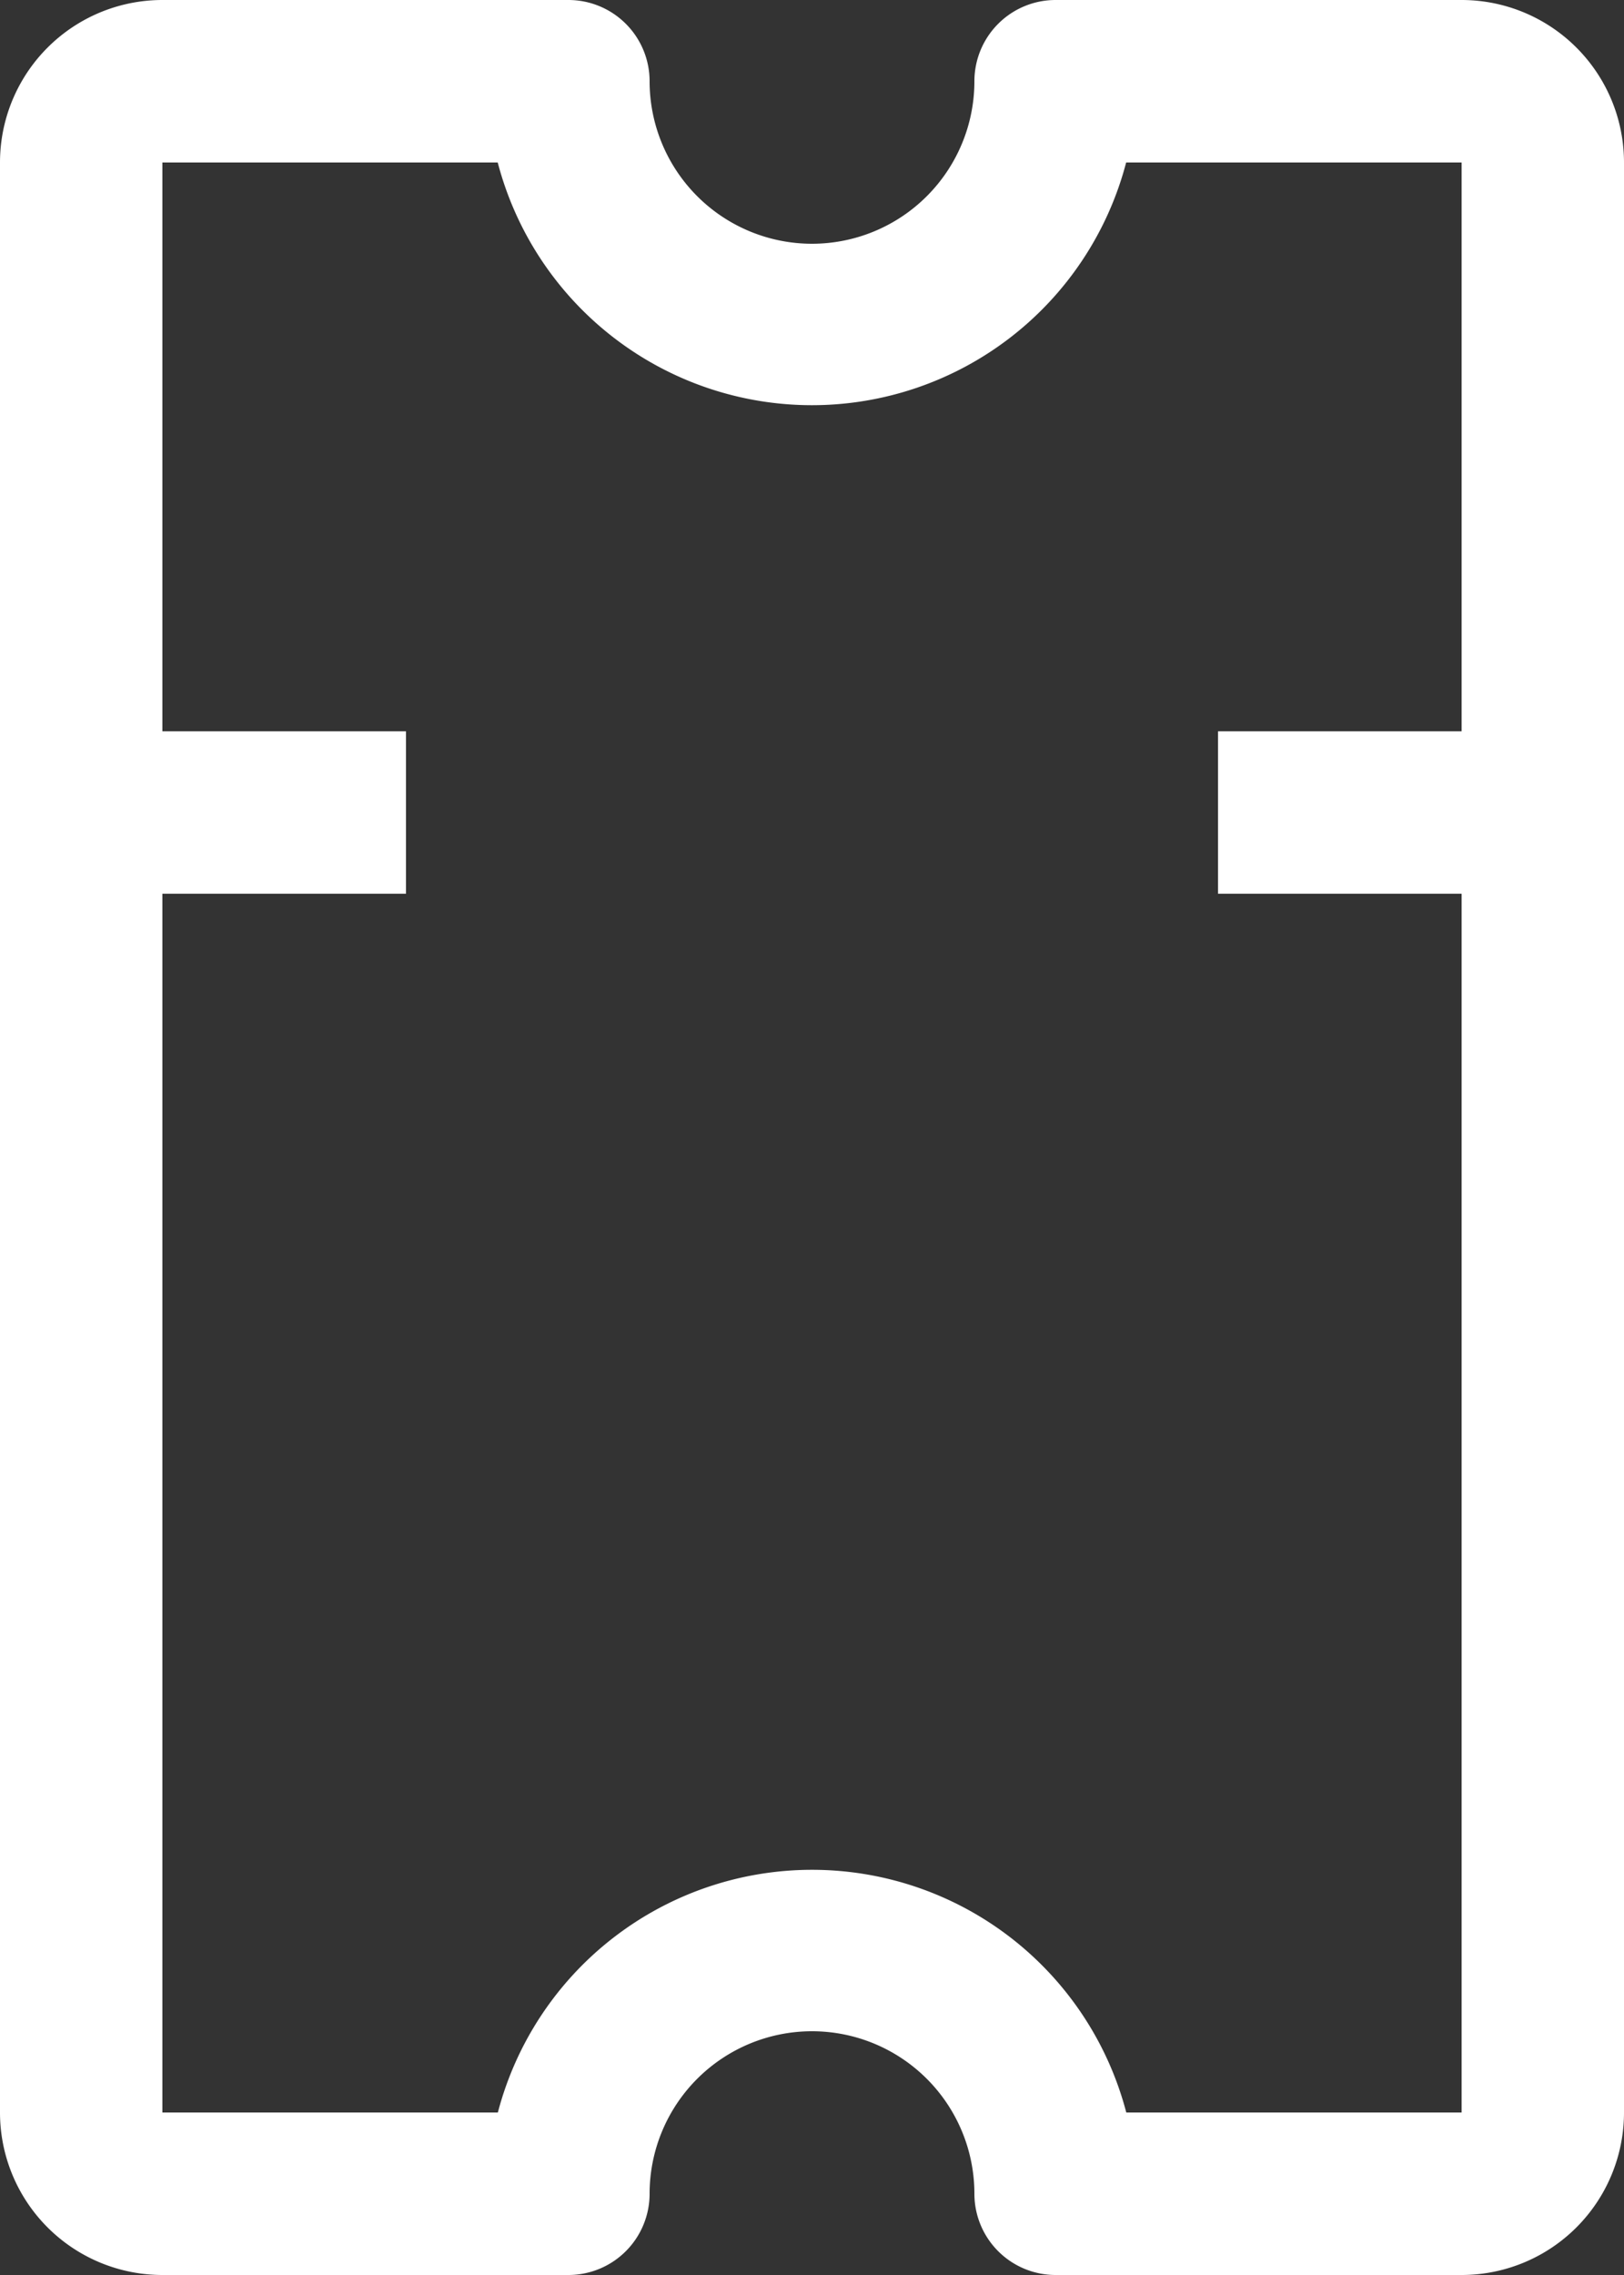 <?xml version="1.0" encoding="UTF-8"?> <svg xmlns="http://www.w3.org/2000/svg" width="25" height="35" viewBox="0 0 25 35"><rect x="0" y="0" width="25" height="35" fill="#333333" stroke="none"/><path id="Tracciato_24380" data-name="Tracciato 24380" d="M36,16.75a1.25,1.25,0,0,0,1.25-1.25V9.25a2.5,2.5,0,0,0-2.5-2.5h-30a2.5,2.5,0,0,0-2.5,2.5V15.5A1.25,1.25,0,0,0,3.5,16.75a2.5,2.5,0,1,1,0,5A1.25,1.25,0,0,0,2.25,23v6.25a2.5,2.5,0,0,0,2.5,2.5h30a2.5,2.5,0,0,0,2.5-2.5V23A1.25,1.25,0,0,0,36,21.75a2.5,2.5,0,0,1,0-5Zm-1.25,7.338V29.25H26V25.5H23.5v3.75H4.75V24.088a5,5,0,0,0,0-9.674V9.25H23.5V13H26V9.25h8.75v5.162a5,5,0,0,0,0,9.674Z" transform="translate(-6.75 37.25) rotate(-90)" fill="#fff"></path></svg> 